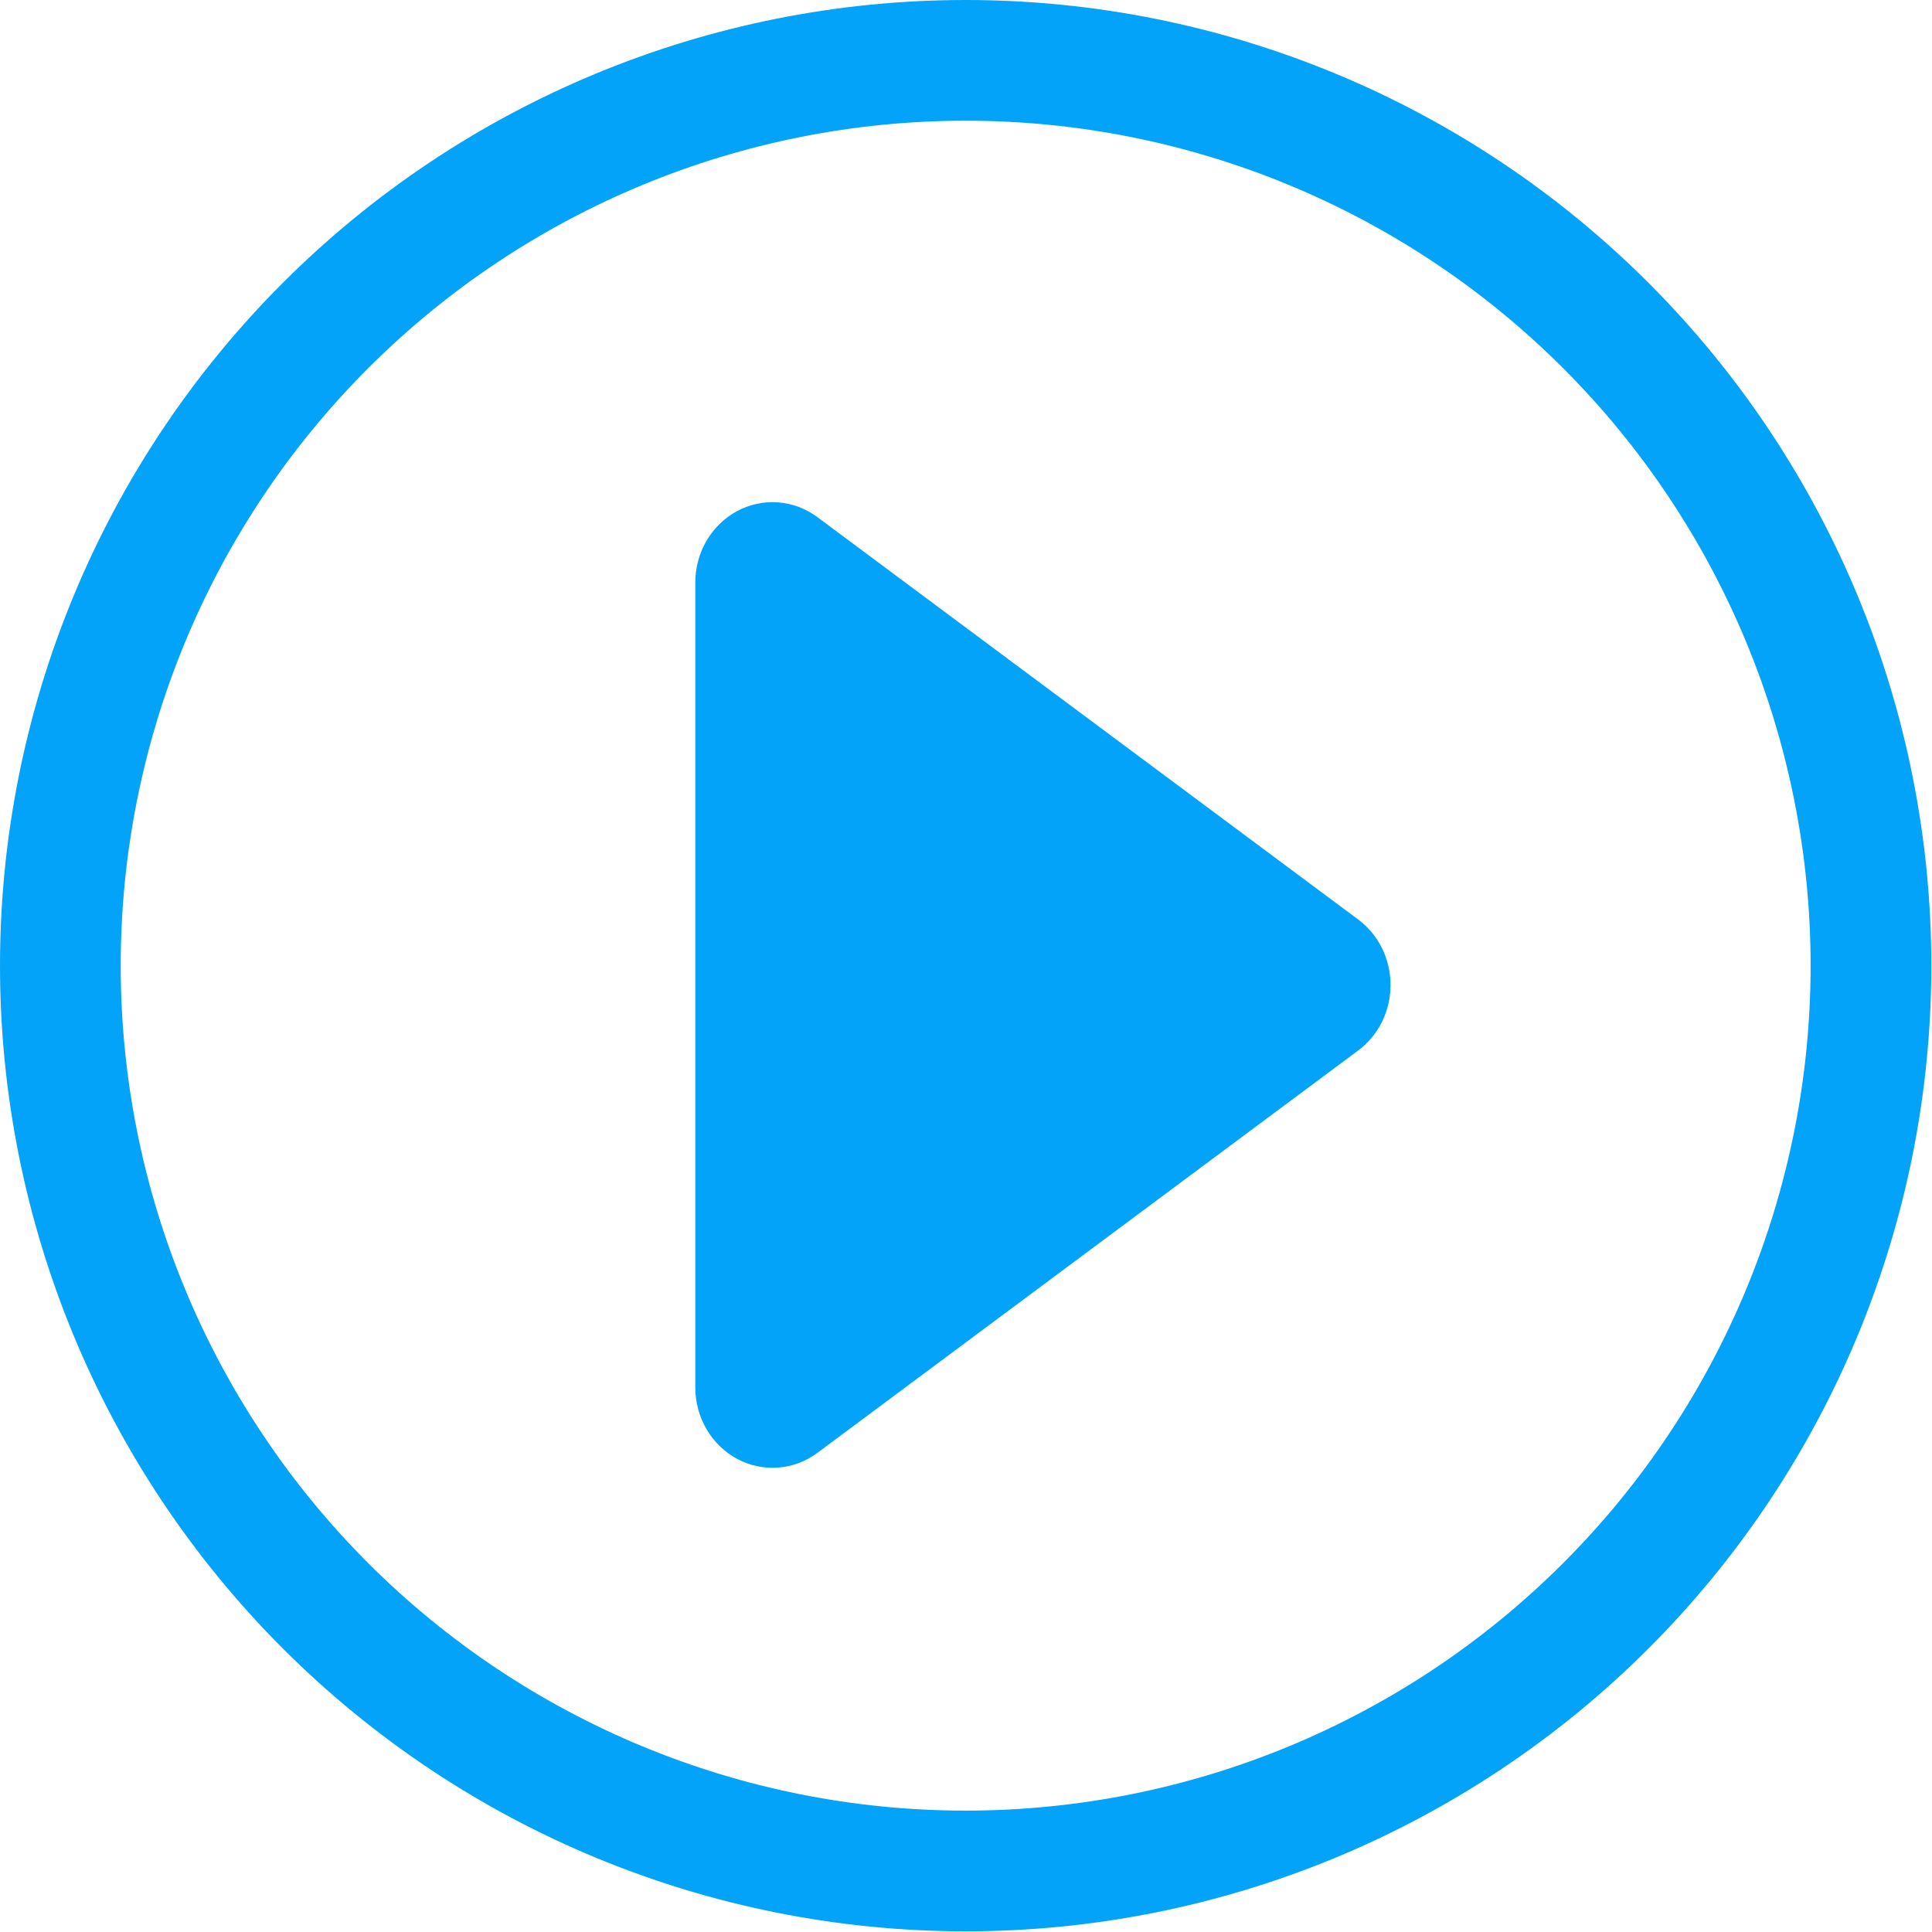 <svg width="258" height="258" viewBox="0 0 258 258" fill="none" xmlns="http://www.w3.org/2000/svg">
<path d="M128.955 241.79C99.029 241.79 70.329 229.902 49.168 208.742C28.007 187.581 16.119 158.881 16.119 128.955C16.119 99.029 28.007 70.329 49.168 49.168C70.329 28.007 99.029 16.119 128.955 16.119C158.881 16.119 187.581 28.007 208.742 49.168C229.902 70.329 241.79 99.029 241.79 128.955C241.79 158.881 229.902 187.581 208.742 208.742C187.581 229.902 158.881 241.79 128.955 241.79ZM128.955 257.91C163.156 257.91 195.956 244.323 220.14 220.14C244.323 195.956 257.91 163.156 257.91 128.955C257.91 94.754 244.323 61.954 220.14 37.77C195.956 13.586 163.156 0 128.955 0C94.754 0 61.954 13.586 37.77 37.77C13.586 61.954 0 94.754 0 128.955C0 163.156 13.586 195.956 37.77 220.14C61.954 244.323 94.754 257.91 128.955 257.91Z" fill="#02A3F9"/>
<path d="M98.438 68.25C100.126 67.345 102.02 66.943 103.913 67.087C105.805 67.231 107.623 67.916 109.166 69.067L181.372 122.79C182.709 123.784 183.799 125.096 184.551 126.617C185.303 128.139 185.695 129.825 185.695 131.536C185.695 133.247 185.303 134.934 184.551 136.455C183.799 137.976 182.709 139.288 181.372 140.282L109.166 194.006C107.624 195.156 105.807 195.84 103.915 195.984C102.023 196.128 100.13 195.726 98.443 194.822C96.757 193.918 95.342 192.547 94.355 190.86C93.368 189.173 92.846 187.235 92.848 185.259V77.813C92.846 75.838 93.366 73.9 94.353 72.213C95.339 70.526 96.753 69.155 98.438 68.25Z" fill="#02A3F9"/>
</svg>
